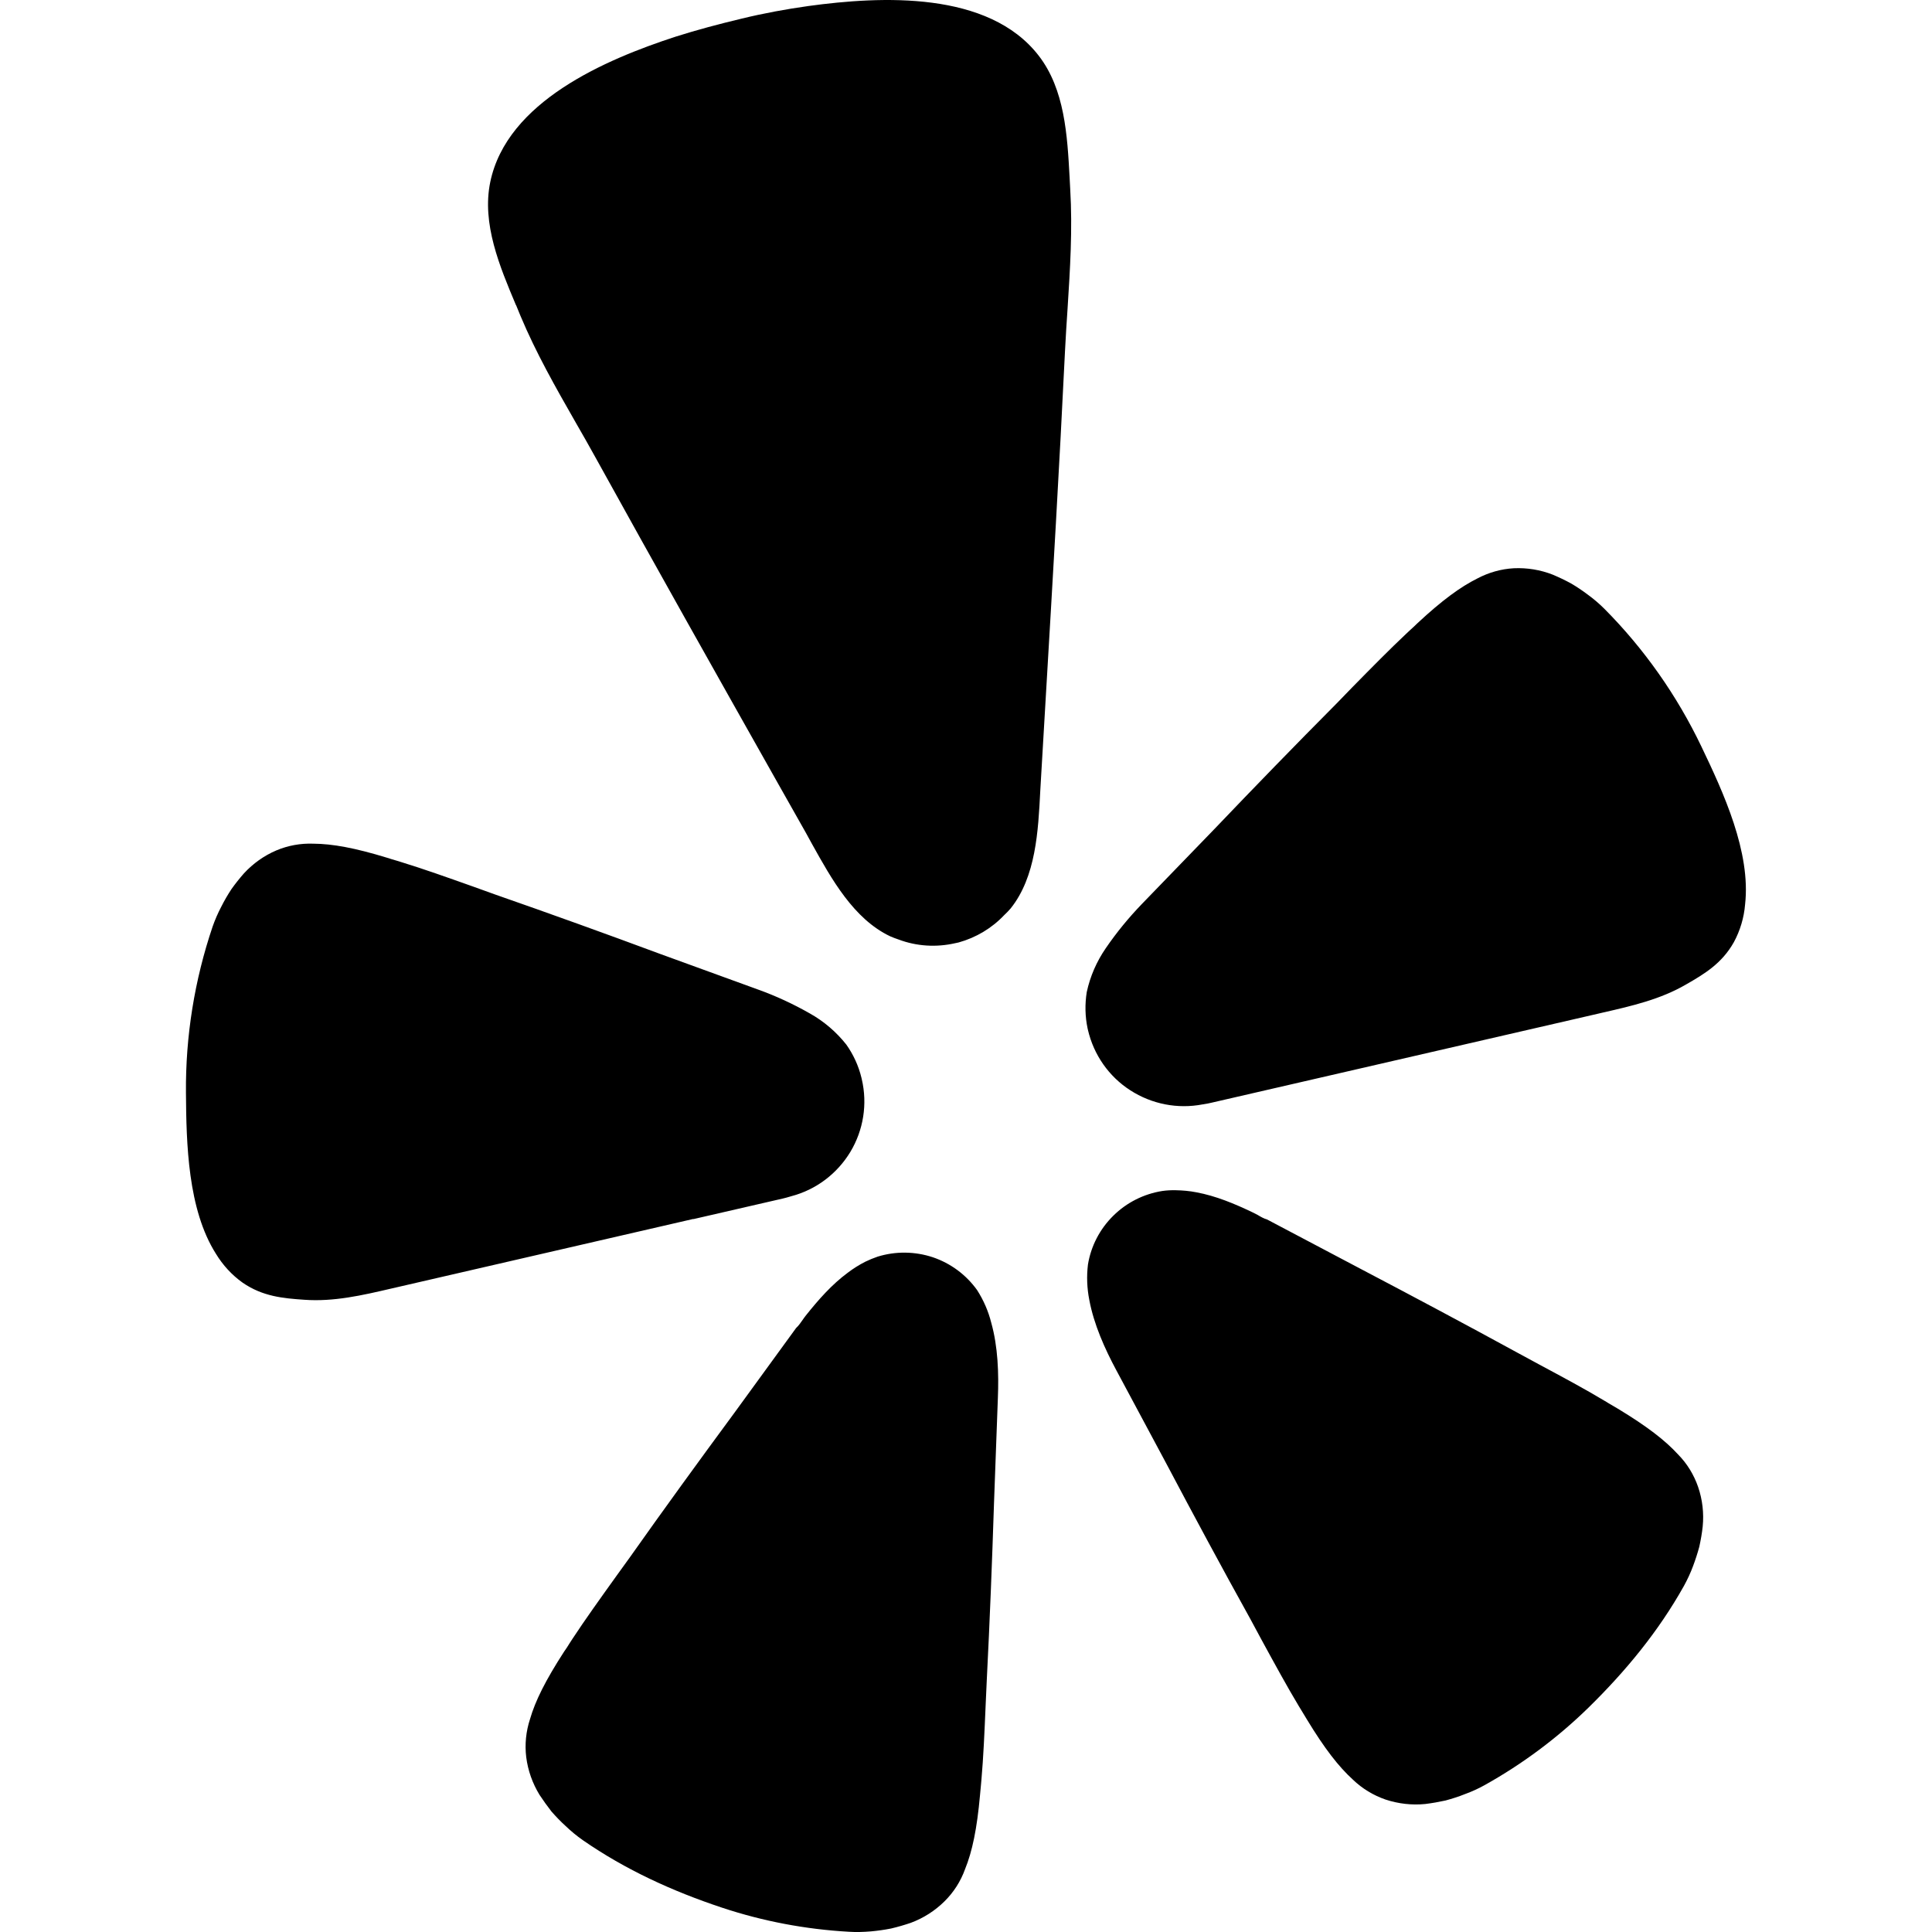 <svg width="16" height="16" viewBox="0 0 16 16" fill="none" xmlns="http://www.w3.org/2000/svg">
<path fill-rule="evenodd" clip-rule="evenodd" d="M8.615 6.551C8.598 6.883 8.579 7.261 8.37 7.523C8.353 7.543 8.335 7.561 8.317 7.578C8.214 7.687 8.083 7.765 7.939 7.805L7.911 7.811C7.754 7.847 7.59 7.837 7.44 7.78C7.417 7.772 7.394 7.764 7.372 7.754C7.069 7.61 6.886 7.279 6.725 6.99C6.708 6.958 6.691 6.927 6.674 6.897L6.435 6.474L6.435 6.474L6.435 6.474C5.933 5.584 5.432 4.694 4.938 3.8C4.882 3.698 4.824 3.597 4.766 3.496L4.766 3.496L4.766 3.496C4.602 3.209 4.439 2.923 4.31 2.615C4.298 2.586 4.286 2.557 4.274 2.527L4.273 2.527L4.273 2.527C4.138 2.206 3.989 1.853 4.06 1.508C4.198 0.841 5.014 0.493 5.594 0.304C5.773 0.247 5.955 0.199 6.139 0.155C6.323 0.11 6.509 0.076 6.694 0.05C7.299 -0.033 8.186 -0.077 8.602 0.461C8.818 0.74 8.839 1.121 8.858 1.469C8.86 1.501 8.861 1.533 8.863 1.565C8.883 1.899 8.862 2.228 8.841 2.558L8.841 2.558C8.833 2.673 8.826 2.789 8.82 2.905C8.774 3.854 8.718 4.803 8.662 5.751L8.621 6.448C8.619 6.482 8.617 6.516 8.615 6.551ZM14.09 6.182C13.888 5.76 13.617 5.374 13.287 5.042C13.244 4.999 13.198 4.96 13.15 4.925C13.105 4.891 13.059 4.86 13.011 4.832C12.962 4.805 12.911 4.781 12.859 4.759C12.757 4.719 12.647 4.701 12.537 4.706C12.431 4.712 12.329 4.741 12.236 4.79C12.095 4.86 11.942 4.972 11.74 5.16C11.721 5.179 11.699 5.199 11.677 5.219L11.645 5.249C11.511 5.375 11.364 5.524 11.197 5.694L11.07 5.825C10.728 6.169 10.391 6.516 10.056 6.867L9.457 7.486C9.347 7.6 9.247 7.722 9.158 7.852C9.082 7.962 9.028 8.086 9 8.216C8.984 8.316 8.986 8.418 9.007 8.517L9.01 8.53C9.058 8.736 9.183 8.915 9.36 9.029C9.538 9.144 9.752 9.186 9.96 9.146C9.993 9.141 10.018 9.136 10.034 9.132L13.23 8.396L13.277 8.385L13.277 8.385C13.514 8.331 13.752 8.276 13.963 8.153C14.115 8.066 14.26 7.979 14.359 7.803C14.411 7.707 14.443 7.6 14.452 7.491C14.501 7.057 14.273 6.564 14.09 6.182ZM5.743 10.096L6.482 9.926C6.498 9.922 6.523 9.916 6.555 9.906C6.759 9.852 6.933 9.72 7.042 9.54C7.151 9.359 7.185 9.143 7.137 8.938L7.134 8.925C7.11 8.826 7.067 8.733 7.009 8.651C6.926 8.546 6.823 8.458 6.707 8.393C6.57 8.315 6.426 8.248 6.278 8.195L5.467 7.9C5.012 7.731 4.557 7.567 4.098 7.407L3.926 7.345C3.701 7.265 3.504 7.195 3.328 7.141L3.286 7.128C3.257 7.12 3.229 7.111 3.204 7.103C2.939 7.022 2.753 6.988 2.595 6.987C2.49 6.983 2.385 7.002 2.288 7.043C2.187 7.086 2.096 7.151 2.021 7.232C1.984 7.274 1.949 7.318 1.917 7.363C1.886 7.41 1.858 7.458 1.833 7.508C1.805 7.561 1.781 7.616 1.761 7.673C1.611 8.116 1.536 8.581 1.54 9.049C1.543 9.472 1.555 10.015 1.788 10.383C1.845 10.477 1.92 10.559 2.01 10.623C2.176 10.737 2.344 10.752 2.519 10.764C2.763 10.782 3.001 10.727 3.237 10.672L3.285 10.661L5.741 10.095L5.743 10.096ZM8.092 10.684C8.001 10.557 7.873 10.462 7.725 10.412C7.577 10.363 7.417 10.361 7.268 10.407C7.233 10.419 7.199 10.433 7.166 10.449C7.115 10.475 7.067 10.505 7.021 10.54C6.888 10.638 6.776 10.766 6.674 10.894C6.665 10.905 6.656 10.918 6.647 10.931L6.647 10.931L6.647 10.931C6.63 10.955 6.613 10.98 6.593 10.998L6.08 11.703C5.789 12.098 5.501 12.494 5.217 12.896L5.108 13.047L5.108 13.047C4.968 13.242 4.845 13.414 4.743 13.569C4.735 13.582 4.726 13.596 4.717 13.609C4.702 13.634 4.686 13.658 4.671 13.679C4.519 13.914 4.433 14.085 4.389 14.238C4.356 14.339 4.345 14.446 4.358 14.552C4.372 14.663 4.41 14.769 4.468 14.864C4.499 14.911 4.532 14.957 4.567 15.002C4.604 15.044 4.643 15.085 4.685 15.123C4.729 15.165 4.776 15.204 4.826 15.239C5.181 15.485 5.569 15.662 5.978 15.798C6.318 15.911 6.672 15.978 7.03 15.998C7.09 16.002 7.151 16 7.212 15.995C7.268 15.99 7.324 15.982 7.38 15.971C7.435 15.958 7.49 15.942 7.543 15.924C7.648 15.885 7.743 15.824 7.822 15.746C7.898 15.671 7.956 15.58 7.992 15.48C8.052 15.333 8.091 15.145 8.116 14.867C8.118 14.841 8.121 14.811 8.124 14.781L8.128 14.736C8.144 14.555 8.153 14.349 8.163 14.114L8.163 14.114C8.166 14.05 8.169 13.984 8.172 13.915C8.197 13.425 8.216 12.937 8.232 12.447C8.232 12.447 8.264 11.577 8.264 11.576C8.272 11.376 8.265 11.153 8.209 10.954C8.185 10.858 8.145 10.767 8.092 10.684ZM13.398 11.666C13.638 11.811 13.79 11.928 13.897 12.045C13.972 12.121 14.028 12.213 14.063 12.314C14.099 12.419 14.112 12.531 14.101 12.642C14.095 12.698 14.085 12.754 14.073 12.809C14.058 12.864 14.041 12.917 14.021 12.97C14 13.027 13.974 13.082 13.945 13.135C13.734 13.512 13.462 13.841 13.155 14.142C12.899 14.392 12.611 14.607 12.298 14.782C12.245 14.812 12.189 14.837 12.132 14.858C12.08 14.879 12.026 14.896 11.971 14.911C11.916 14.923 11.86 14.933 11.803 14.94C11.692 14.951 11.58 14.938 11.474 14.903C11.373 14.868 11.281 14.812 11.205 14.739C11.086 14.631 10.969 14.48 10.824 14.241C10.81 14.218 10.794 14.191 10.778 14.165C10.771 14.153 10.763 14.141 10.756 14.129C10.661 13.971 10.561 13.788 10.447 13.579C10.418 13.524 10.387 13.468 10.356 13.41C10.118 12.981 9.886 12.55 9.657 12.117L9.245 11.348C9.15 11.171 9.059 10.969 9.021 10.765C9.002 10.668 8.998 10.57 9.01 10.472C9.035 10.319 9.109 10.177 9.22 10.068C9.33 9.959 9.473 9.887 9.627 9.863C9.663 9.858 9.7 9.856 9.737 9.857C9.794 9.858 9.851 9.863 9.907 9.874C10.07 9.904 10.227 9.97 10.375 10.041C10.388 10.047 10.402 10.055 10.416 10.062C10.441 10.077 10.467 10.092 10.493 10.099L11.264 10.506C11.7 10.735 12.132 10.965 12.564 11.201C12.626 11.235 12.685 11.267 12.743 11.298C12.948 11.408 13.129 11.505 13.285 11.599C13.298 11.606 13.31 11.614 13.323 11.622C13.349 11.637 13.375 11.653 13.398 11.666Z" fill="#000000"/>
</svg>
